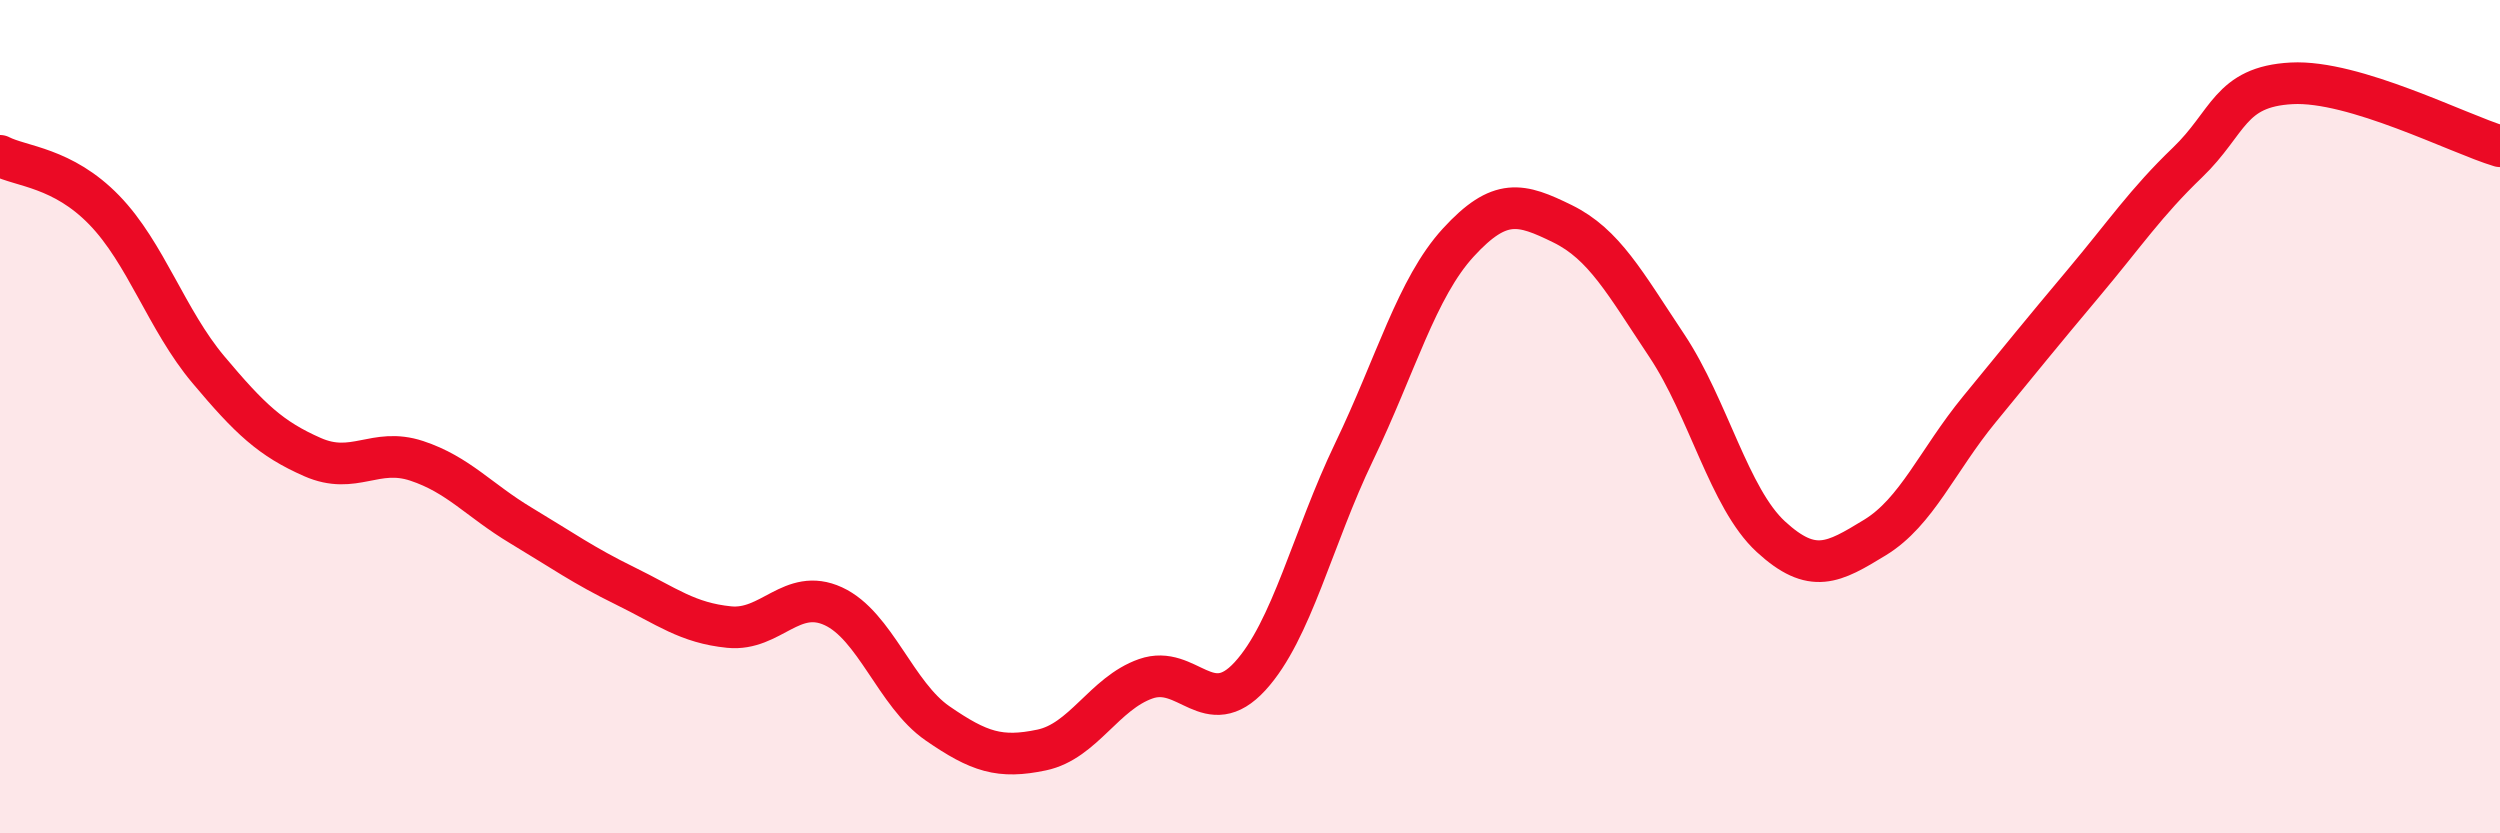 
    <svg width="60" height="20" viewBox="0 0 60 20" xmlns="http://www.w3.org/2000/svg">
      <path
        d="M 0,3.74 C 0.5,4 1.5,4.01 2.5,5.04 C 3.5,6.07 4,7.68 5,8.87 C 6,10.06 6.5,10.53 7.5,10.97 C 8.5,11.41 9,10.73 10,11.06 C 11,11.39 11.5,12.01 12.5,12.61 C 13.5,13.21 14,13.57 15,14.06 C 16,14.55 16.5,14.95 17.5,15.05 C 18.5,15.15 19,14.09 20,14.55 C 21,15.01 21.5,16.67 22.5,17.36 C 23.5,18.05 24,18.21 25,18 C 26,17.79 26.5,16.64 27.5,16.29 C 28.5,15.94 29,17.32 30,16.23 C 31,15.14 31.5,12.92 32.5,10.84 C 33.5,8.76 34,6.91 35,5.82 C 36,4.73 36.5,4.88 37.5,5.37 C 38.5,5.86 39,6.79 40,8.29 C 41,9.79 41.5,11.96 42.5,12.88 C 43.5,13.8 44,13.51 45,12.9 C 46,12.29 46.5,11.05 47.5,9.83 C 48.5,8.61 49,7.99 50,6.8 C 51,5.61 51.5,4.86 52.5,3.9 C 53.5,2.94 53.5,2.08 55,2 C 56.5,1.92 59,3.21 60,3.51L60 20L0 20Z"
        fill="#EB0A25"
        opacity="0.1"
        stroke-linecap="round"
        stroke-linejoin="round"
      />
      <path
        d="M 0,3.74 C 0.5,4 1.5,4.01 2.5,5.04 C 3.5,6.07 4,7.68 5,8.87 C 6,10.06 6.5,10.53 7.5,10.97 C 8.5,11.41 9,10.73 10,11.06 C 11,11.39 11.5,12.01 12.5,12.61 C 13.5,13.21 14,13.57 15,14.06 C 16,14.55 16.5,14.95 17.5,15.05 C 18.5,15.15 19,14.09 20,14.55 C 21,15.01 21.5,16.67 22.5,17.36 C 23.5,18.05 24,18.21 25,18 C 26,17.79 26.5,16.64 27.5,16.29 C 28.5,15.94 29,17.32 30,16.23 C 31,15.14 31.5,12.92 32.5,10.84 C 33.5,8.76 34,6.91 35,5.82 C 36,4.73 36.5,4.88 37.5,5.37 C 38.5,5.86 39,6.79 40,8.29 C 41,9.79 41.5,11.96 42.5,12.88 C 43.5,13.8 44,13.51 45,12.9 C 46,12.29 46.5,11.05 47.5,9.83 C 48.5,8.61 49,7.99 50,6.8 C 51,5.61 51.5,4.86 52.5,3.9 C 53.5,2.94 53.5,2.08 55,2 C 56.5,1.92 59,3.21 60,3.51"
        stroke="#EB0A25"
        stroke-width="1"
        fill="none"
        stroke-linecap="round"
        stroke-linejoin="round"
      />
    </svg>
  